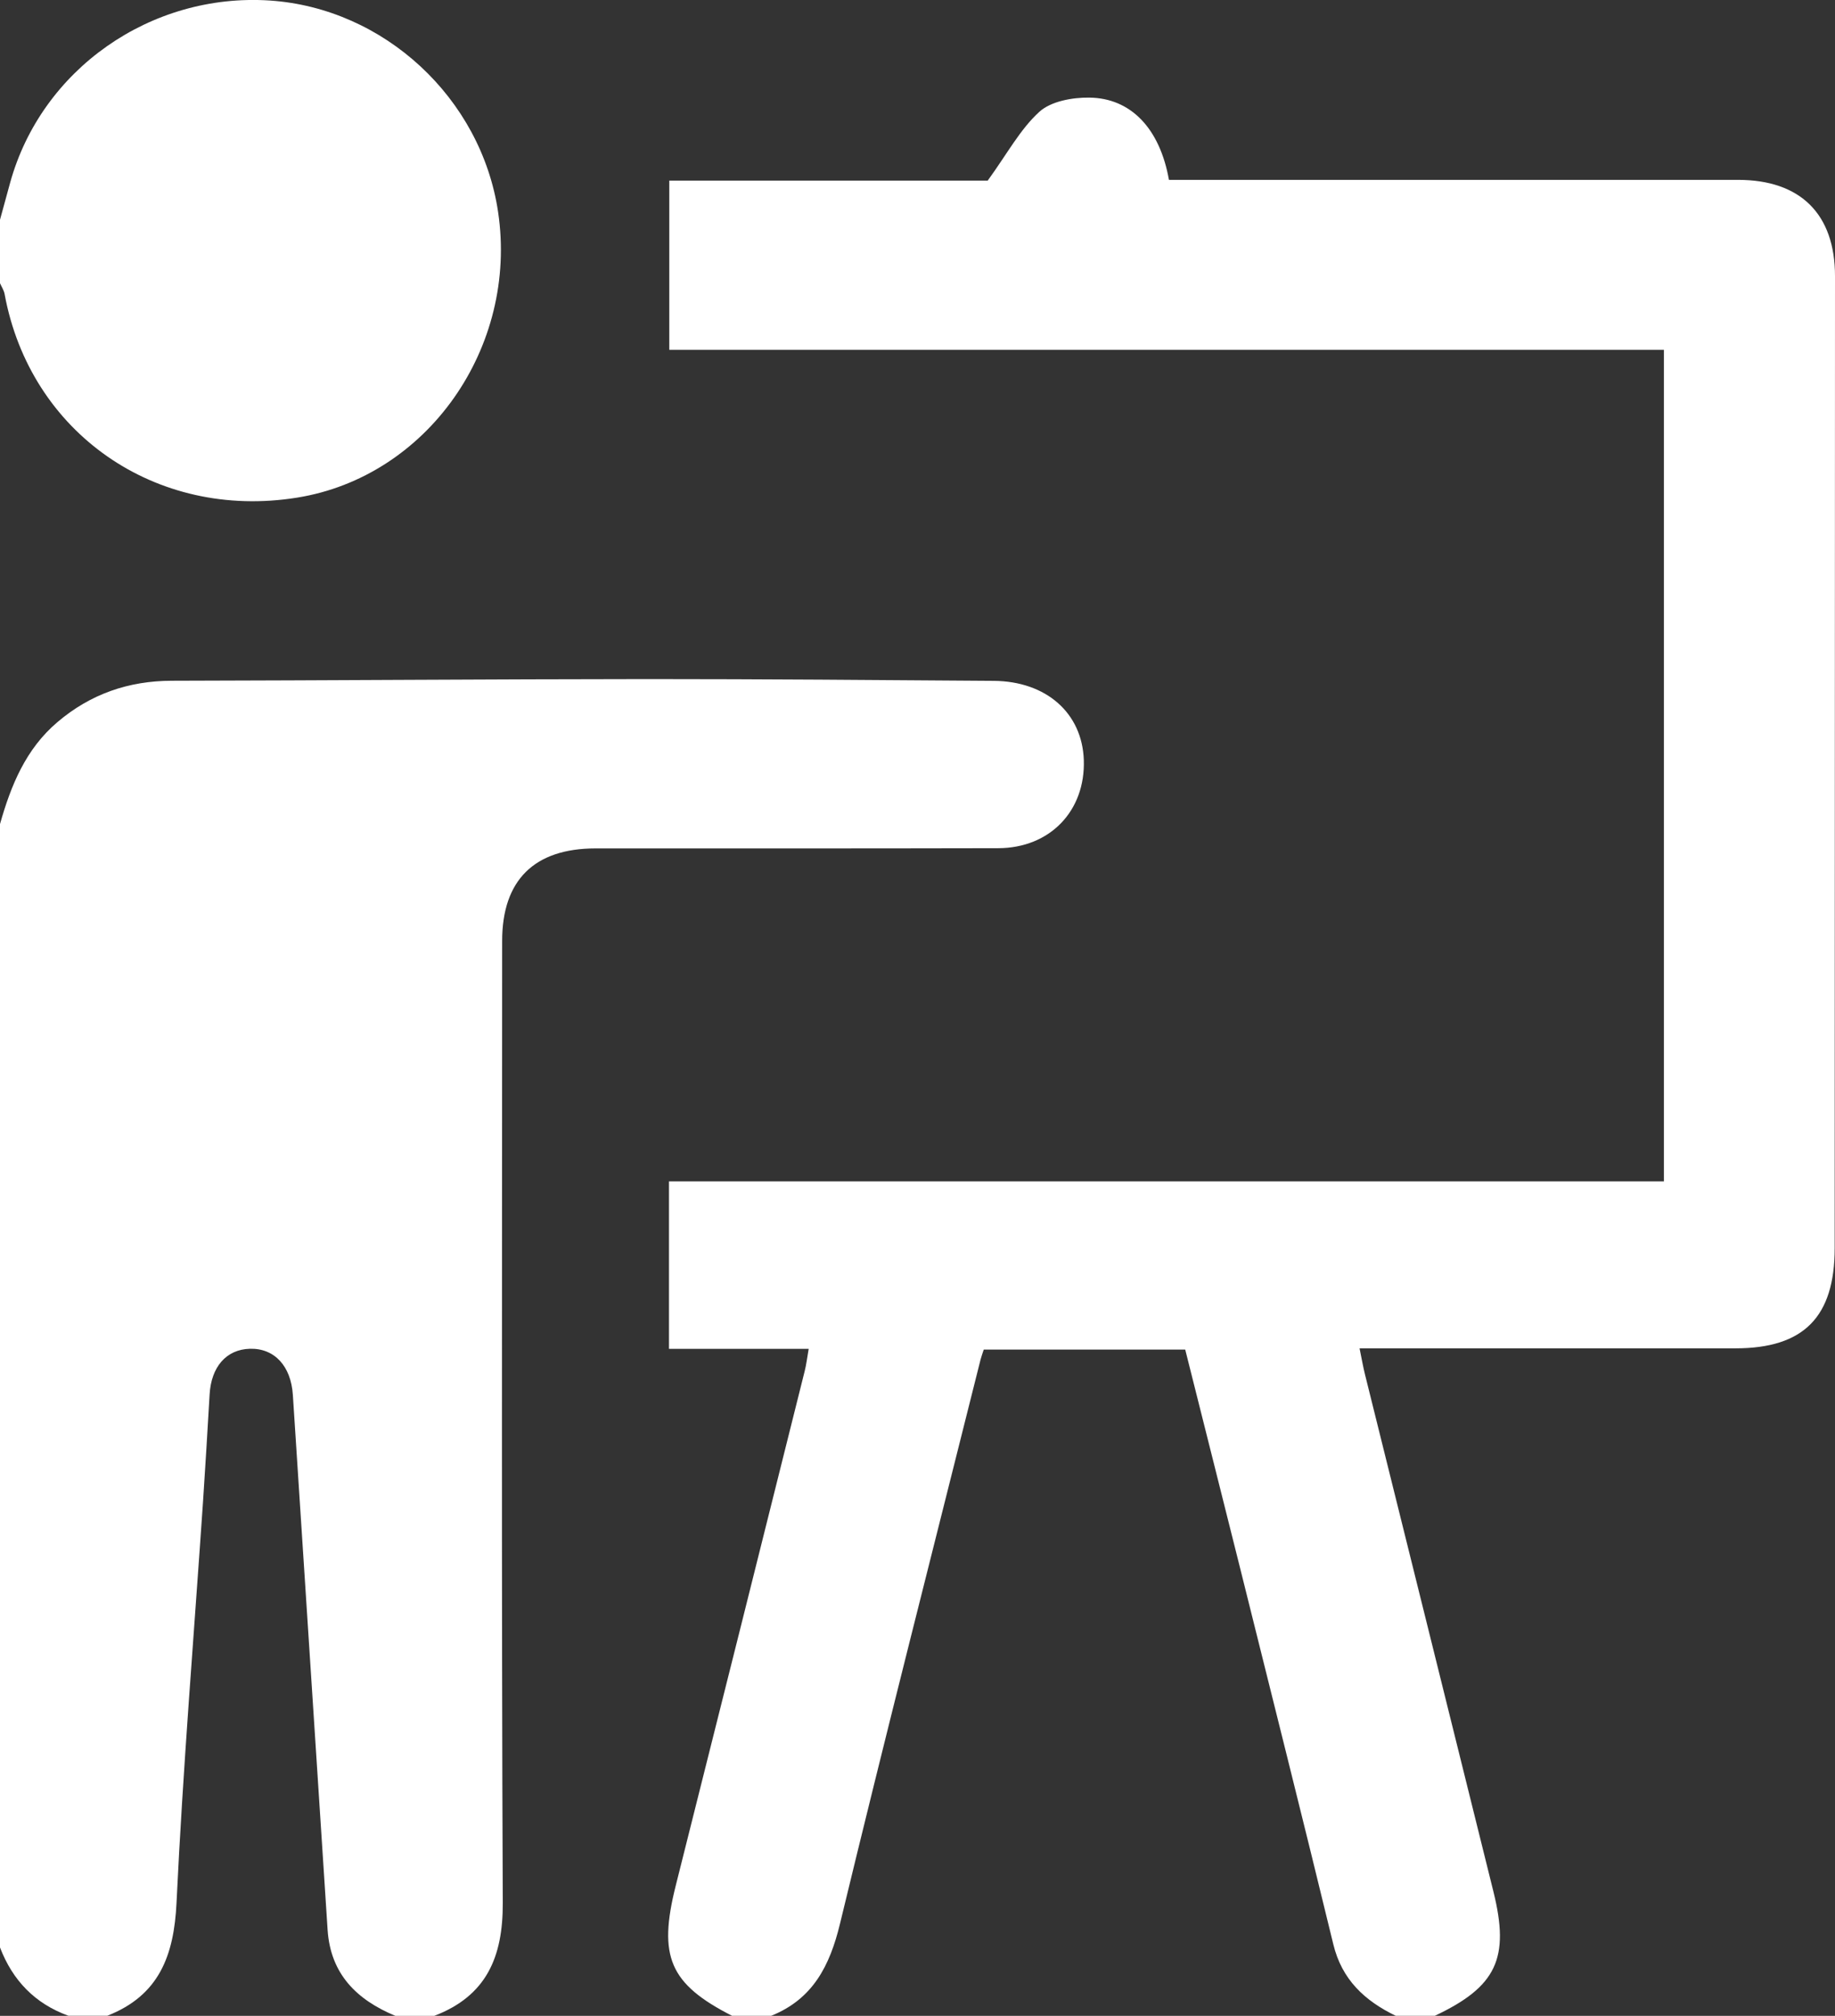 <?xml version="1.0" encoding="UTF-8"?><svg xmlns="http://www.w3.org/2000/svg" viewBox="0 0 175.88 193.1"><rect x="0" y="0" width="175.88" height="193.1" fill="#333333" stroke="none"/><defs><style>.d{fill:#fff;}</style></defs><g id="a"/><g id="b"><g id="c"><g><path class="d" d="M70.17,193.1c-6-3.06-7.11-5.68-5.4-12.48,4.14-16.43,8.25-32.86,12.36-49.29,.15-.59,.22-1.2,.38-2.12h-13.39v-16.04h95.36V33.51H64.15V17.3h30.52c1.88-2.59,3.11-4.92,4.95-6.59,1.11-1.01,3.16-1.38,4.78-1.36,4,.04,6.77,2.97,7.64,7.88,.83,0,1.73,0,2.63,0,17.31,0,34.61,0,51.92,0,5.99,0,9.29,3.29,9.29,9.22-.01,31.03-.02,62.07-.03,93.1,0,6.6-2.96,9.61-9.51,9.61-11.07,0-22.14,0-33.21,0h-2.82c.21,1.04,.34,1.77,.52,2.5,4.1,16.51,8.22,33.03,12.31,49.54,1.59,6.4,.29,9.11-5.62,11.9h-3.74c-2.97-1.44-5.17-3.46-5.99-6.87-2.93-12.07-5.97-24.12-8.97-36.18-1.73-6.92-3.48-13.84-5.22-20.77h-19.31c-.13,.39-.23,.67-.31,.97-4.51,18-9.11,35.99-13.47,54.03-.98,4.05-2.61,7.22-6.6,8.82h-3.74Z"/><path class="d" d="M0,78.94c1.05-3.71,2.47-7.2,5.52-9.78,3.16-2.68,6.8-3.94,10.95-3.95,15.2-.03,30.39-.15,45.59-.16,11.06,0,22.13,.09,33.19,.17,5.04,.04,8.47,3.09,8.63,7.57,.17,4.88-3.24,8.45-8.21,8.46-12.86,.03-25.72,.02-38.58,.02-5.88,0-8.96,3.04-8.96,8.87,0,30.72-.07,61.43,.06,92.15,.02,5.19-1.57,8.9-6.56,10.81h-3.74c-3.7-1.54-6.21-4-6.49-8.24-1.11-17.08-2.22-34.16-3.33-51.24-.18-2.76-1.76-4.48-4.11-4.42-2.27,.06-3.72,1.73-3.87,4.39-.2,3.42-.4,6.83-.63,10.25-.87,12.81-1.93,25.6-2.54,38.42-.24,5.08-1.68,8.89-6.63,10.83h-3.74C3.35,191.93,1.21,189.71,0,186.55V78.94Z"/><path class="d" d="M0,21.05c.32-1.18,.64-2.36,.97-3.54C3.97,6.64,14.45-.7,25.86,.05c10.95,.73,20.25,9.33,21.88,20.25,1.94,12.99-6.78,25.37-19.27,27.37C14.91,49.85,2.88,41.46,.44,28.16c-.07-.36-.29-.69-.44-1.03v-6.08Z"/></g></g></g></svg>